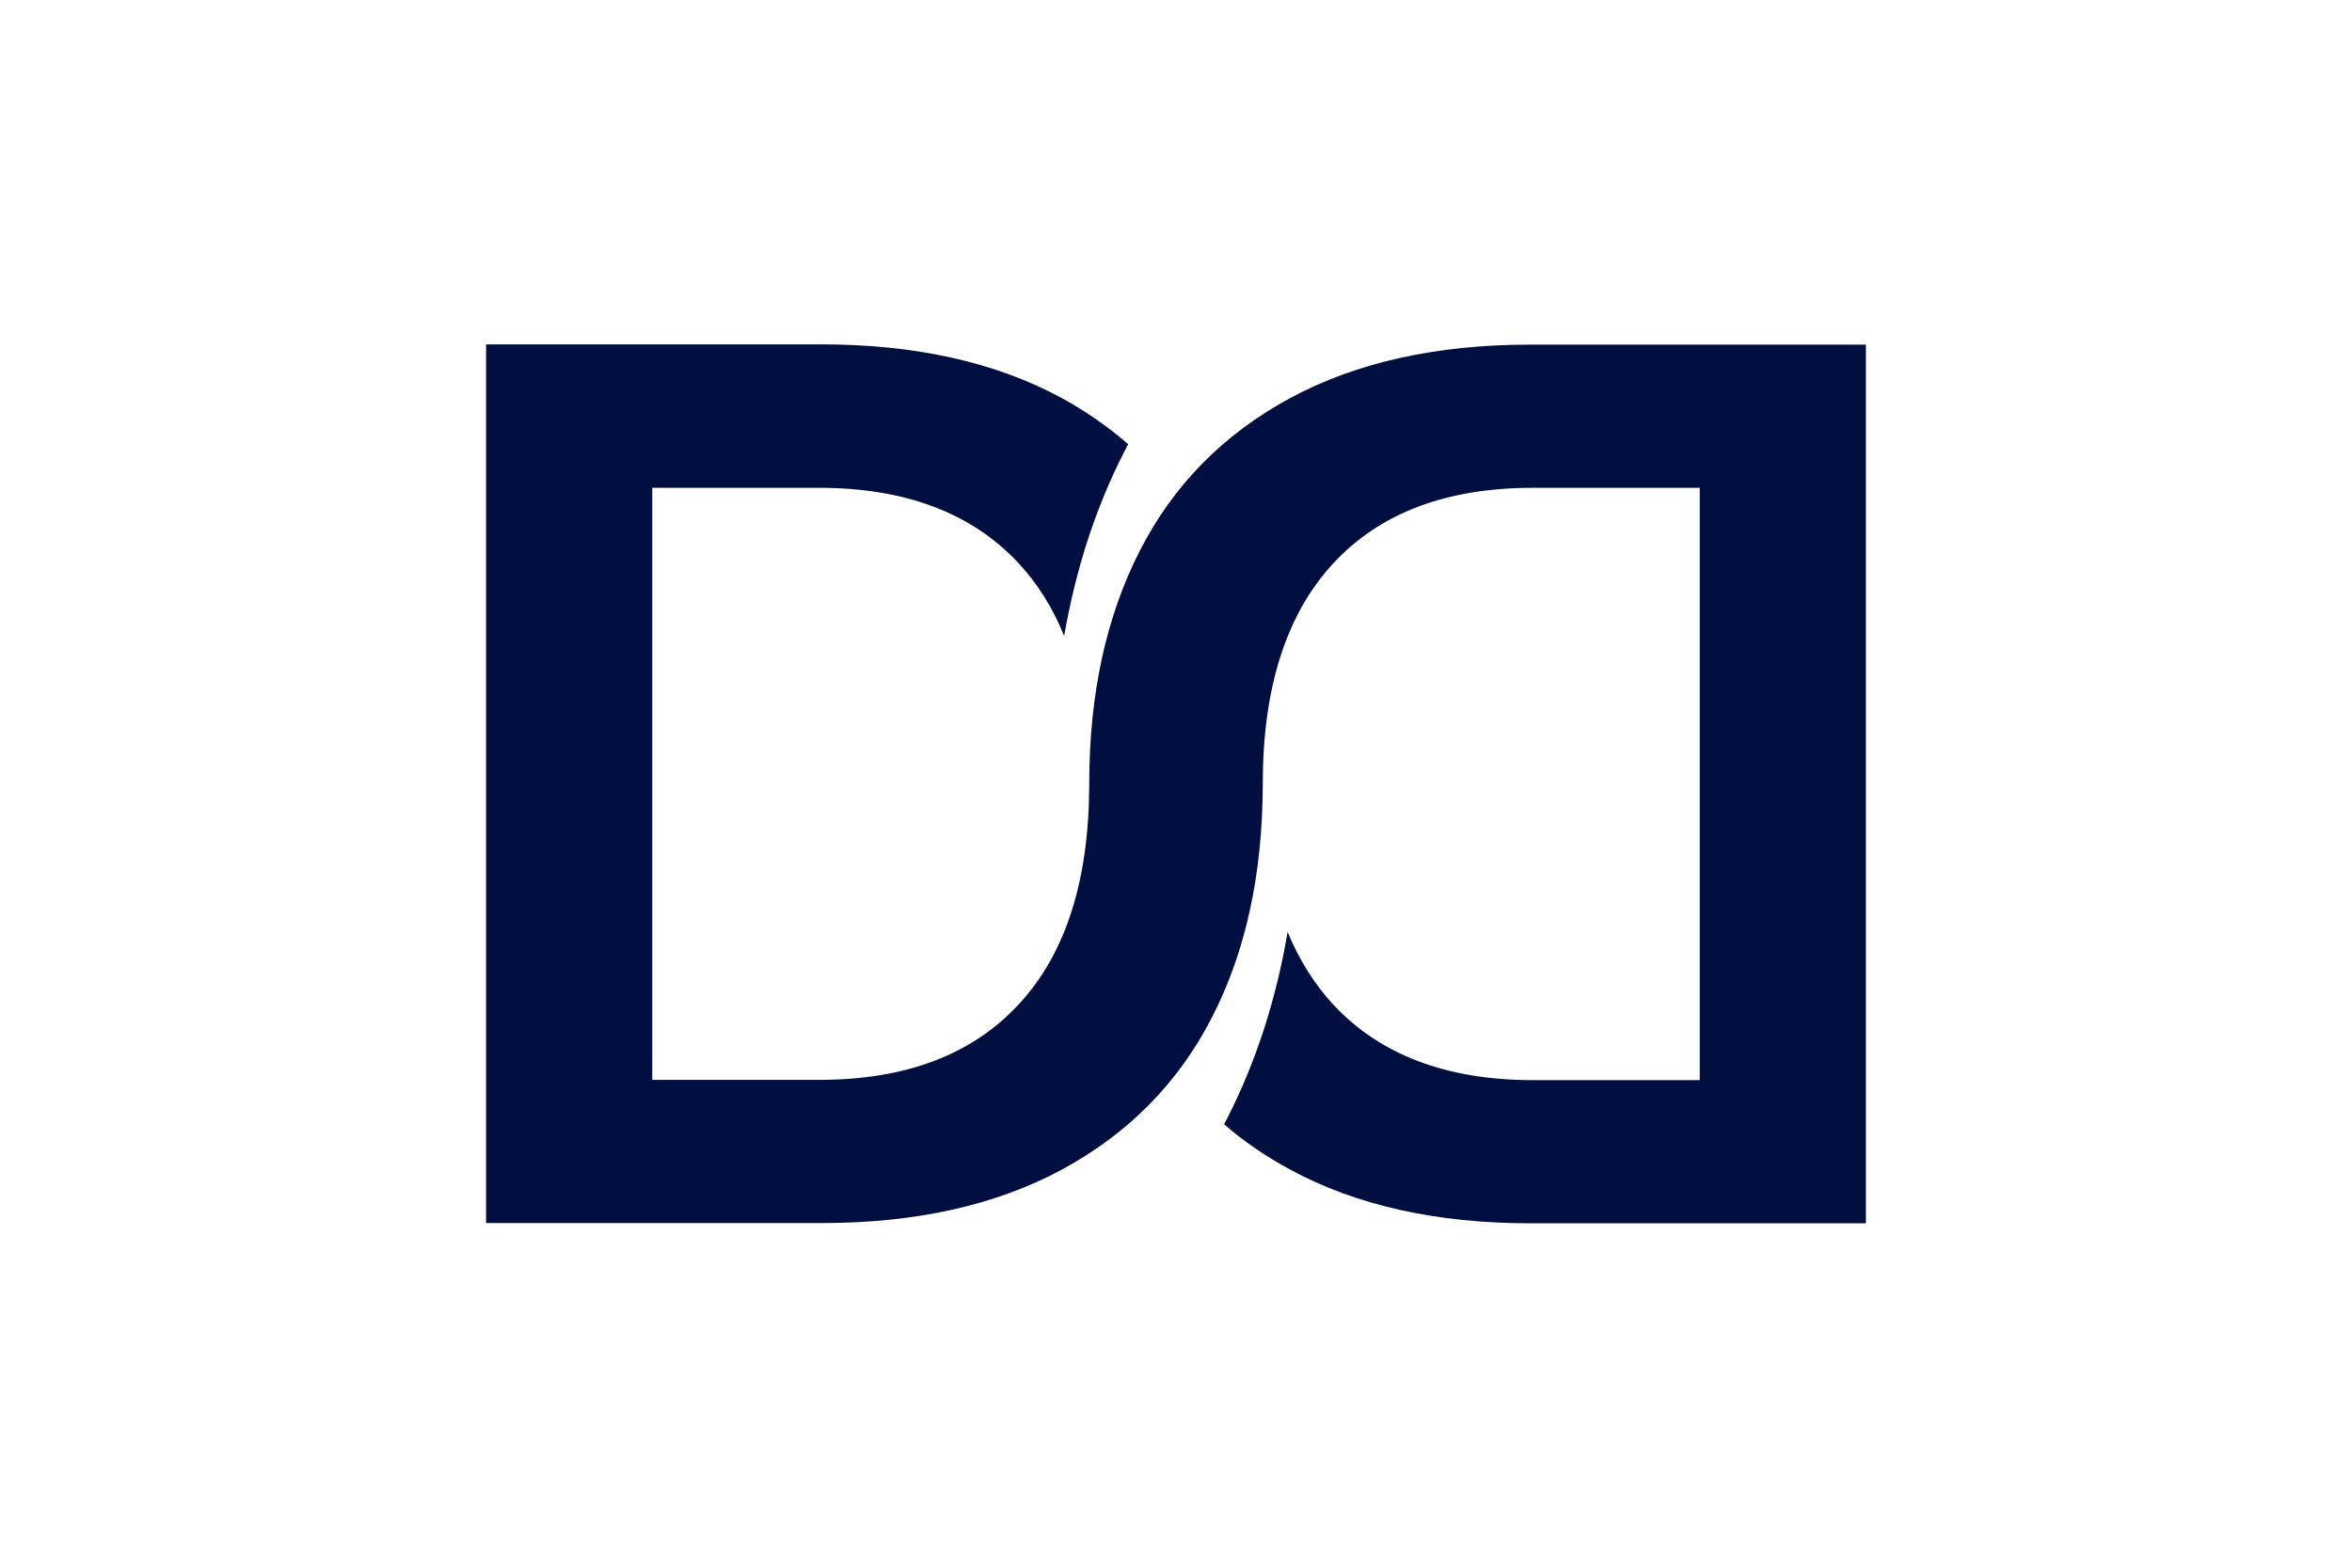 <?xml version="1.0" encoding="UTF-8"?> <!-- Generator: Adobe Illustrator 24.3.0, SVG Export Plug-In . SVG Version: 6.00 Build 0) --> <svg xmlns="http://www.w3.org/2000/svg" xmlns:xlink="http://www.w3.org/1999/xlink" version="1.1" x="0px" y="0px" viewBox="0 0 900 600" style="enable-background:new 0 0 900 600;" xml:space="preserve"> <style type="text/css"> .st0{display:none;} .st1{display:inline;fill:#737373;} .st2{display:inline;fill:none;stroke:#FF4E33;stroke-miterlimit:10;} .st3{display:inline;} .st4{fill:#FF4E33;} .st5{fill:#000E40;} </style> <g id="Layer_1" class="st0"> <path class="st1" d="M516.7,225c-18,0-33.4,3.4-46.2,10.3c-12.7,6.9-22.3,16.7-28.8,29.3c-6.5,12.7-9.7,27.6-9.7,44.9 c0,0.1,0,0.1,0,0.2h0c0,18.4-4.5,32.5-13.5,42.2c-9,9.7-21.8,14.6-38.4,14.6h-32V252.6h32c16.6,0,29.4,4.9,38.4,14.6 c3.6,3.9,6.5,8.6,8.7,13.9c2.2-12.9,6.1-24.7,11.6-35.4c0.2-0.5,0.5-1,0.8-1.4c-3.9-3.4-8.1-6.3-12.8-8.9 c-12.7-6.9-28.1-10.3-46.2-10.3h-64.5v169h64.5c18,0,33.4-3.4,46.2-10.3c12.7-6.9,22.3-16.6,28.8-29.3c6.5-12.6,9.7-27.5,9.7-44.6 h0c0-0.1,0-0.1,0-0.2c0-18.5,4.5-32.6,13.5-42.4c9-9.7,21.8-14.6,38.4-14.6h32v113.9h-32c-16.6,0-29.4-4.9-38.4-14.6 c-3.6-3.9-6.5-8.6-8.7-13.9c-2.2,13.1-6.1,25.1-11.6,35.8c-0.2,0.4-0.4,0.8-0.6,1.2c3.8,3.3,8.1,6.2,12.8,8.8 c12.7,6.9,28.1,10.3,46.2,10.3h64.5V225H516.7z"></path> <path class="st2" d="M200.6,213.5"></path> <path class="st2" d="M198.9,214.4"></path> <g class="st3"> <path class="st4" d="M336.3,580.9h-1.1l-3.4-4.9l-3.4,4.9h-1.1l4-5.6l-3.7-5.2h1.1l3.1,4.5l3.1-4.5h1.1l-3.7,5.2L336.3,580.9z"></path> </g> <g class="st3"> <path class="st4" d="M710.2,96.1v426.9H186.9V96.1H710.2 M711.2,95.1H185.9v428.9h525.3V95.1L711.2,95.1z"></path> </g> <polyline class="st2" points="347.9,410.4 347.9,552.6 315.9,552.6 315.9,410.4 "></polyline> <g class="st3"> <g> <path class="st4" d="M111.6,160.4h1.5v0.8h-1.5v2.8h-0.9v-2.8h-5.4v-0.8l5.4-6.9h0.9V160.4z M106.2,160.4h4.4v-5.6L106.2,160.4z"></path> <path class="st4" d="M120.6,164h-1l-2.3-3.3L115,164h-1l2.8-3.9l-2.6-3.7h1.1l2.1,3l2.1-3h1l-2.6,3.6L120.6,164z"></path> </g> </g> <polyline class="st2" points="171.7,220.7 133.1,220.7 133.1,95.6 171.7,95.6 "></polyline> <g class="st3"> <g> <path class="st4" d="M785,457.3h1.5v0.8H785v2.8h-0.9v-2.8h-5.4v-0.8l5.4-6.9h0.9V457.3z M779.6,457.3h4.4v-5.6L779.6,457.3z"></path> <path class="st4" d="M794,460.9h-1l-2.3-3.3l-2.3,3.3h-1l2.8-3.9l-2.6-3.7h1.1l2.1,3l2.1-3h1l-2.6,3.6L794,460.9z"></path> </g> </g> <g class="st3"> <g> <path class="st4" d="M647.5,25h1.5v0.8h-1.5v2.8h-0.9v-2.8h-5.4V25l5.4-6.9h0.9V25z M642.2,25h4.4v-5.6L642.2,25z"></path> <path class="st4" d="M656.5,28.6h-1l-2.3-3.3l-2.3,3.3h-1l2.8-3.9l-2.6-3.7h1.1l2.1,3l2.1-3h1l-2.6,3.6L656.5,28.6z"></path> </g> </g> <polyline class="st2" points="725.3,398.4 764,398.4 764,523.5 725.3,523.5 "></polyline> <polyline class="st2" points="586.1,80.9 586.1,42.3 711.2,42.3 711.2,80.9 "></polyline> </g> <g id="Layer_2"> <path class="st5" d="M585.5,131.9c-35.9,0-66.5,6.8-91.9,20.5c-25.3,13.7-44.5,33.1-57.4,58.3c-12.9,25.2-19.4,54.9-19.4,89.3 c0,0.1,0,0.3,0,0.4h0c-0.1,36.6-9,64.6-26.9,83.9c-17.9,19.4-43.4,29-76.5,29h-63.8V186.7h63.8c33.1,0,58.6,9.7,76.5,29 c7.2,7.8,13,17,17.3,27.7c4.5-25.8,12.1-49.2,23-70.5c0.5-1,1-1.9,1.5-2.9c-7.7-6.7-16.2-12.6-25.5-17.7 c-25.3-13.7-56-20.5-91.9-20.5H186v336.3h128.5c35.9,0,66.5-6.8,91.9-20.5c25.3-13.7,44.5-33.1,57.4-58.3 c12.9-25.1,19.3-54.7,19.4-88.9h0c0-0.1,0-0.3,0-0.4c0-36.8,9-64.9,26.9-84.3c17.9-19.4,43.4-29,76.5-29h63.8v226.7h-63.8 c-33.1,0-58.6-9.7-76.5-29c-7.2-7.8-13-17.1-17.4-27.7c-4.4,26.1-12.2,49.9-23.1,71.3c-0.4,0.8-0.8,1.5-1.2,2.3 c7.6,6.6,16.1,12.4,25.4,17.4c25.3,13.7,56,20.5,91.9,20.5H714V131.9H585.5z"></path> </g> </svg> 